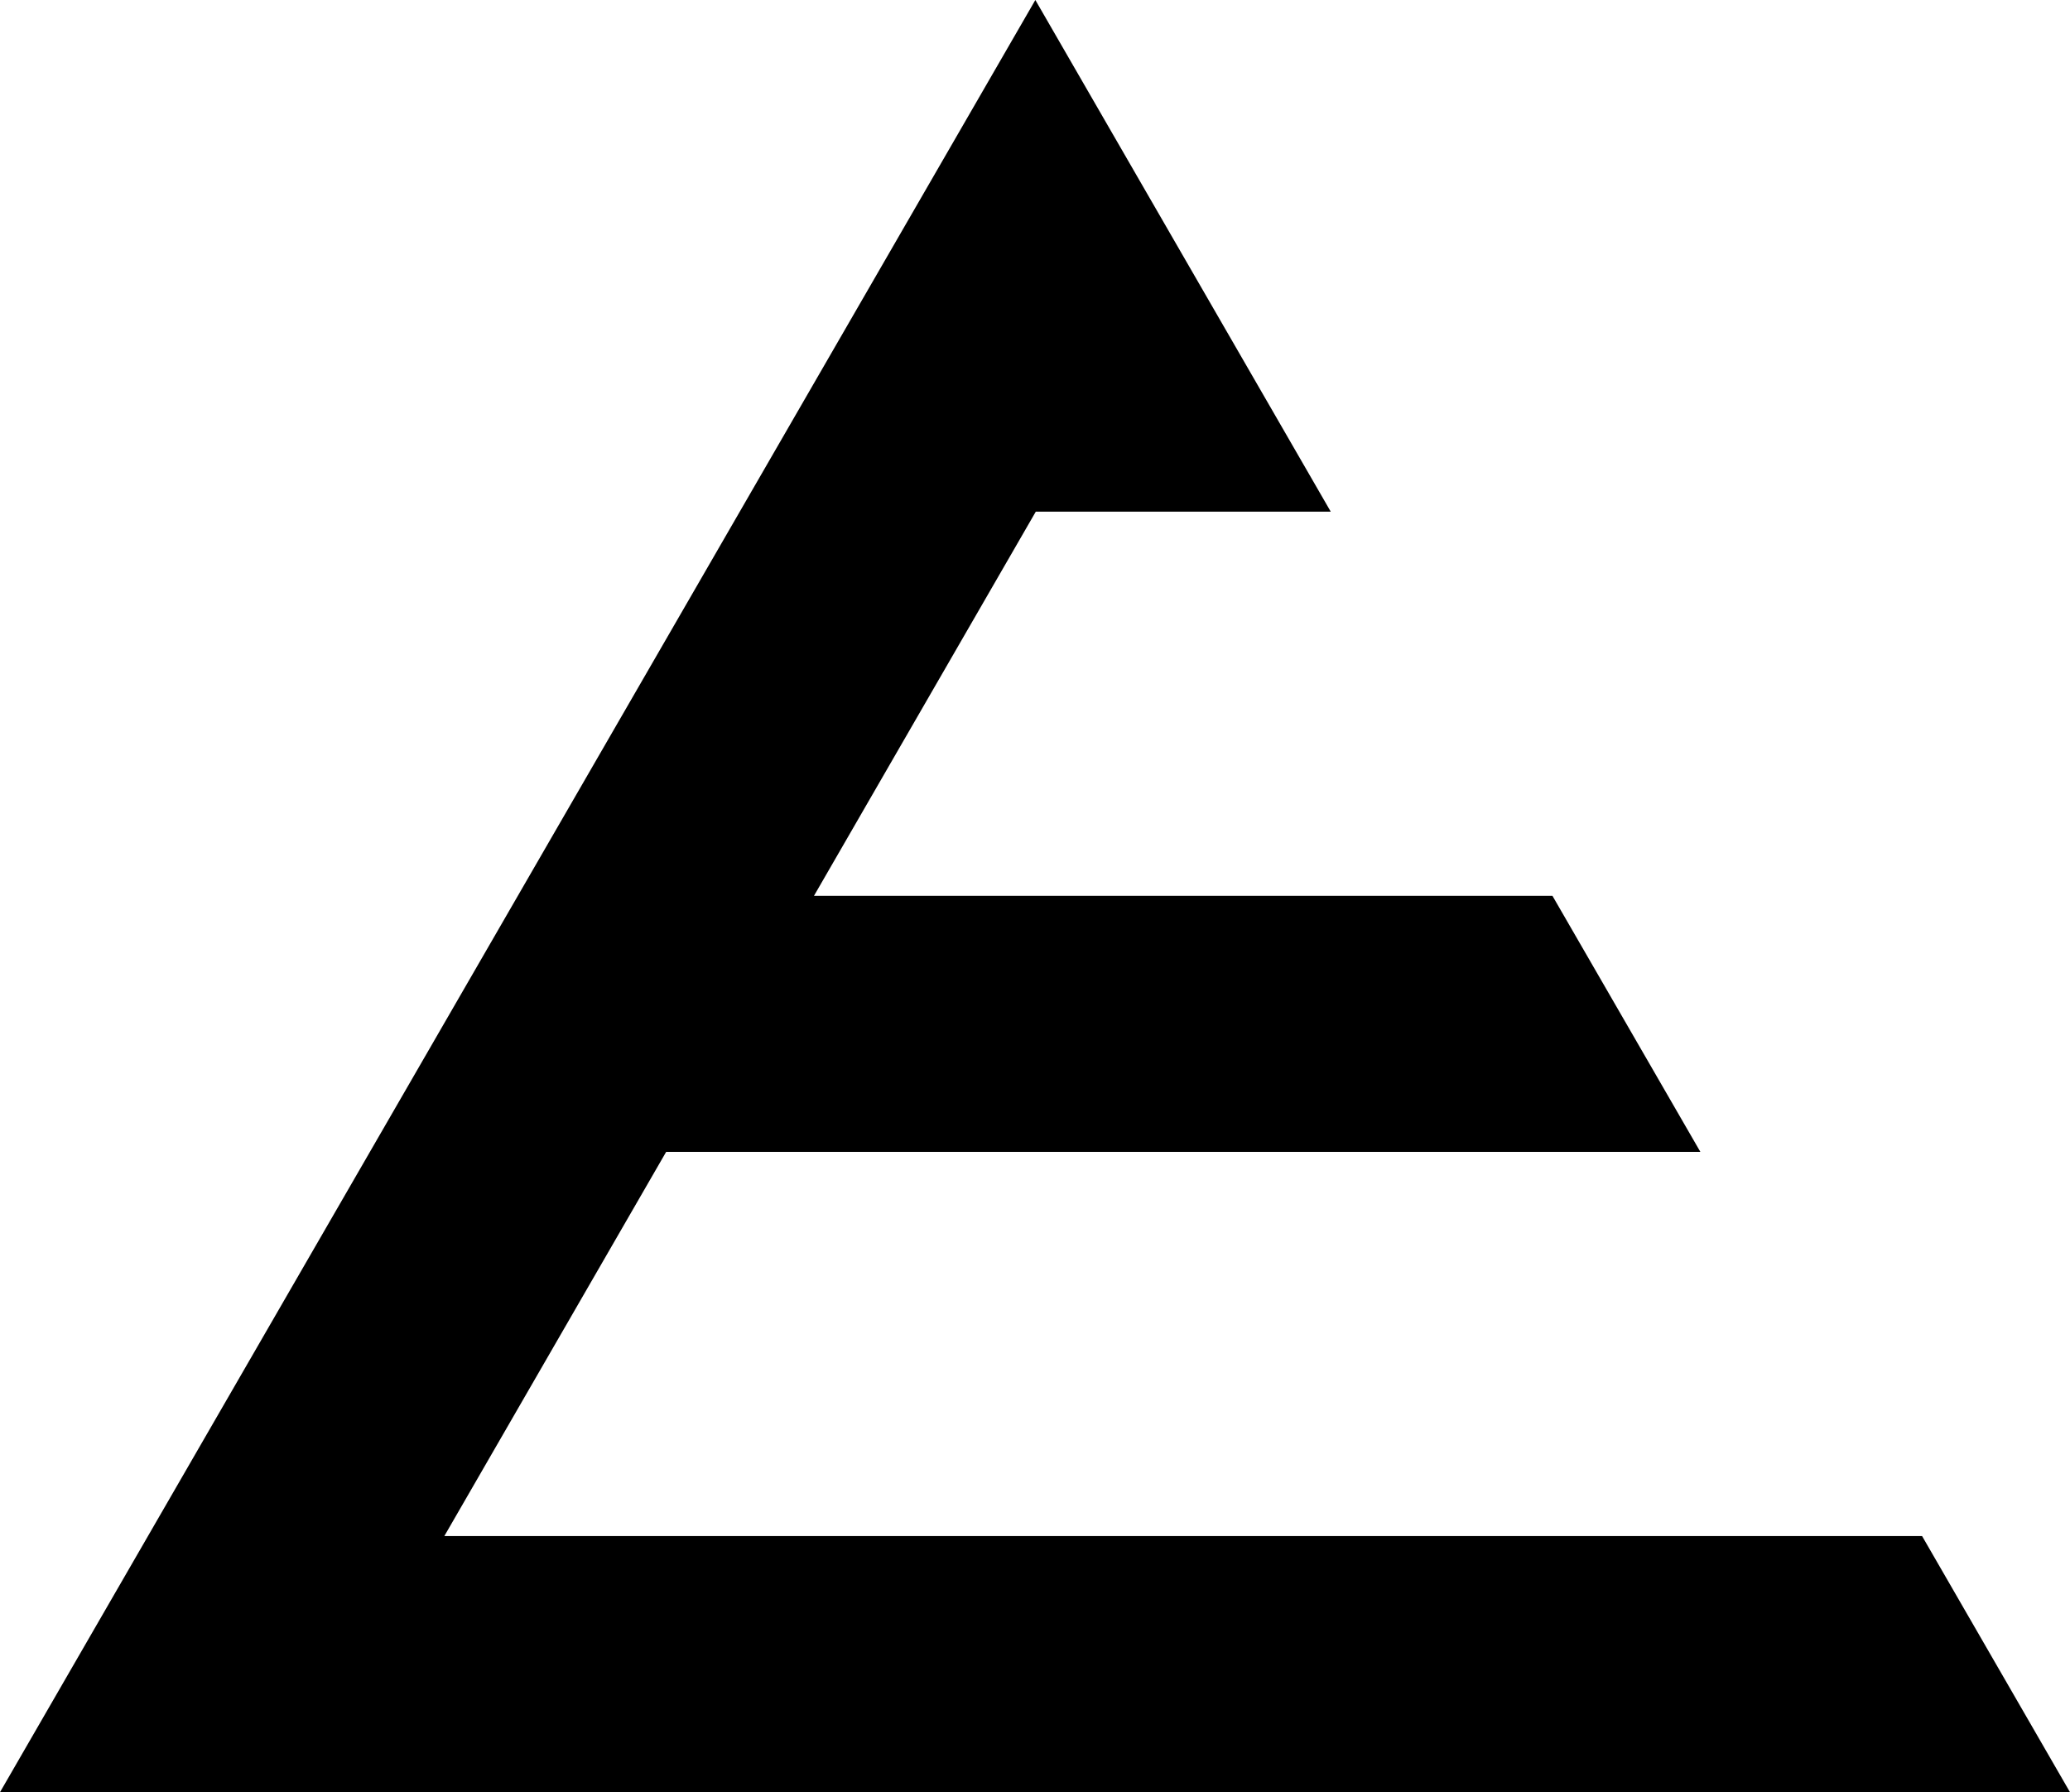 <svg xmlns="http://www.w3.org/2000/svg" viewBox="0 0 179.82 155.67"><defs><style>.cls-1{fill:#000000;}</style></defs><g id="Calque_2" data-name="Calque 2"><g id="LOGO"><polygon class="cls-1" points="0 155.67 179.82 155.67 166.97 133.42 38.6 133.42 57.87 100.05 147.71 100.05 134.86 77.81 70.71 77.81 89.98 44.44 115.6 44.44 89.94 0 0 155.67"/></g></g></svg>